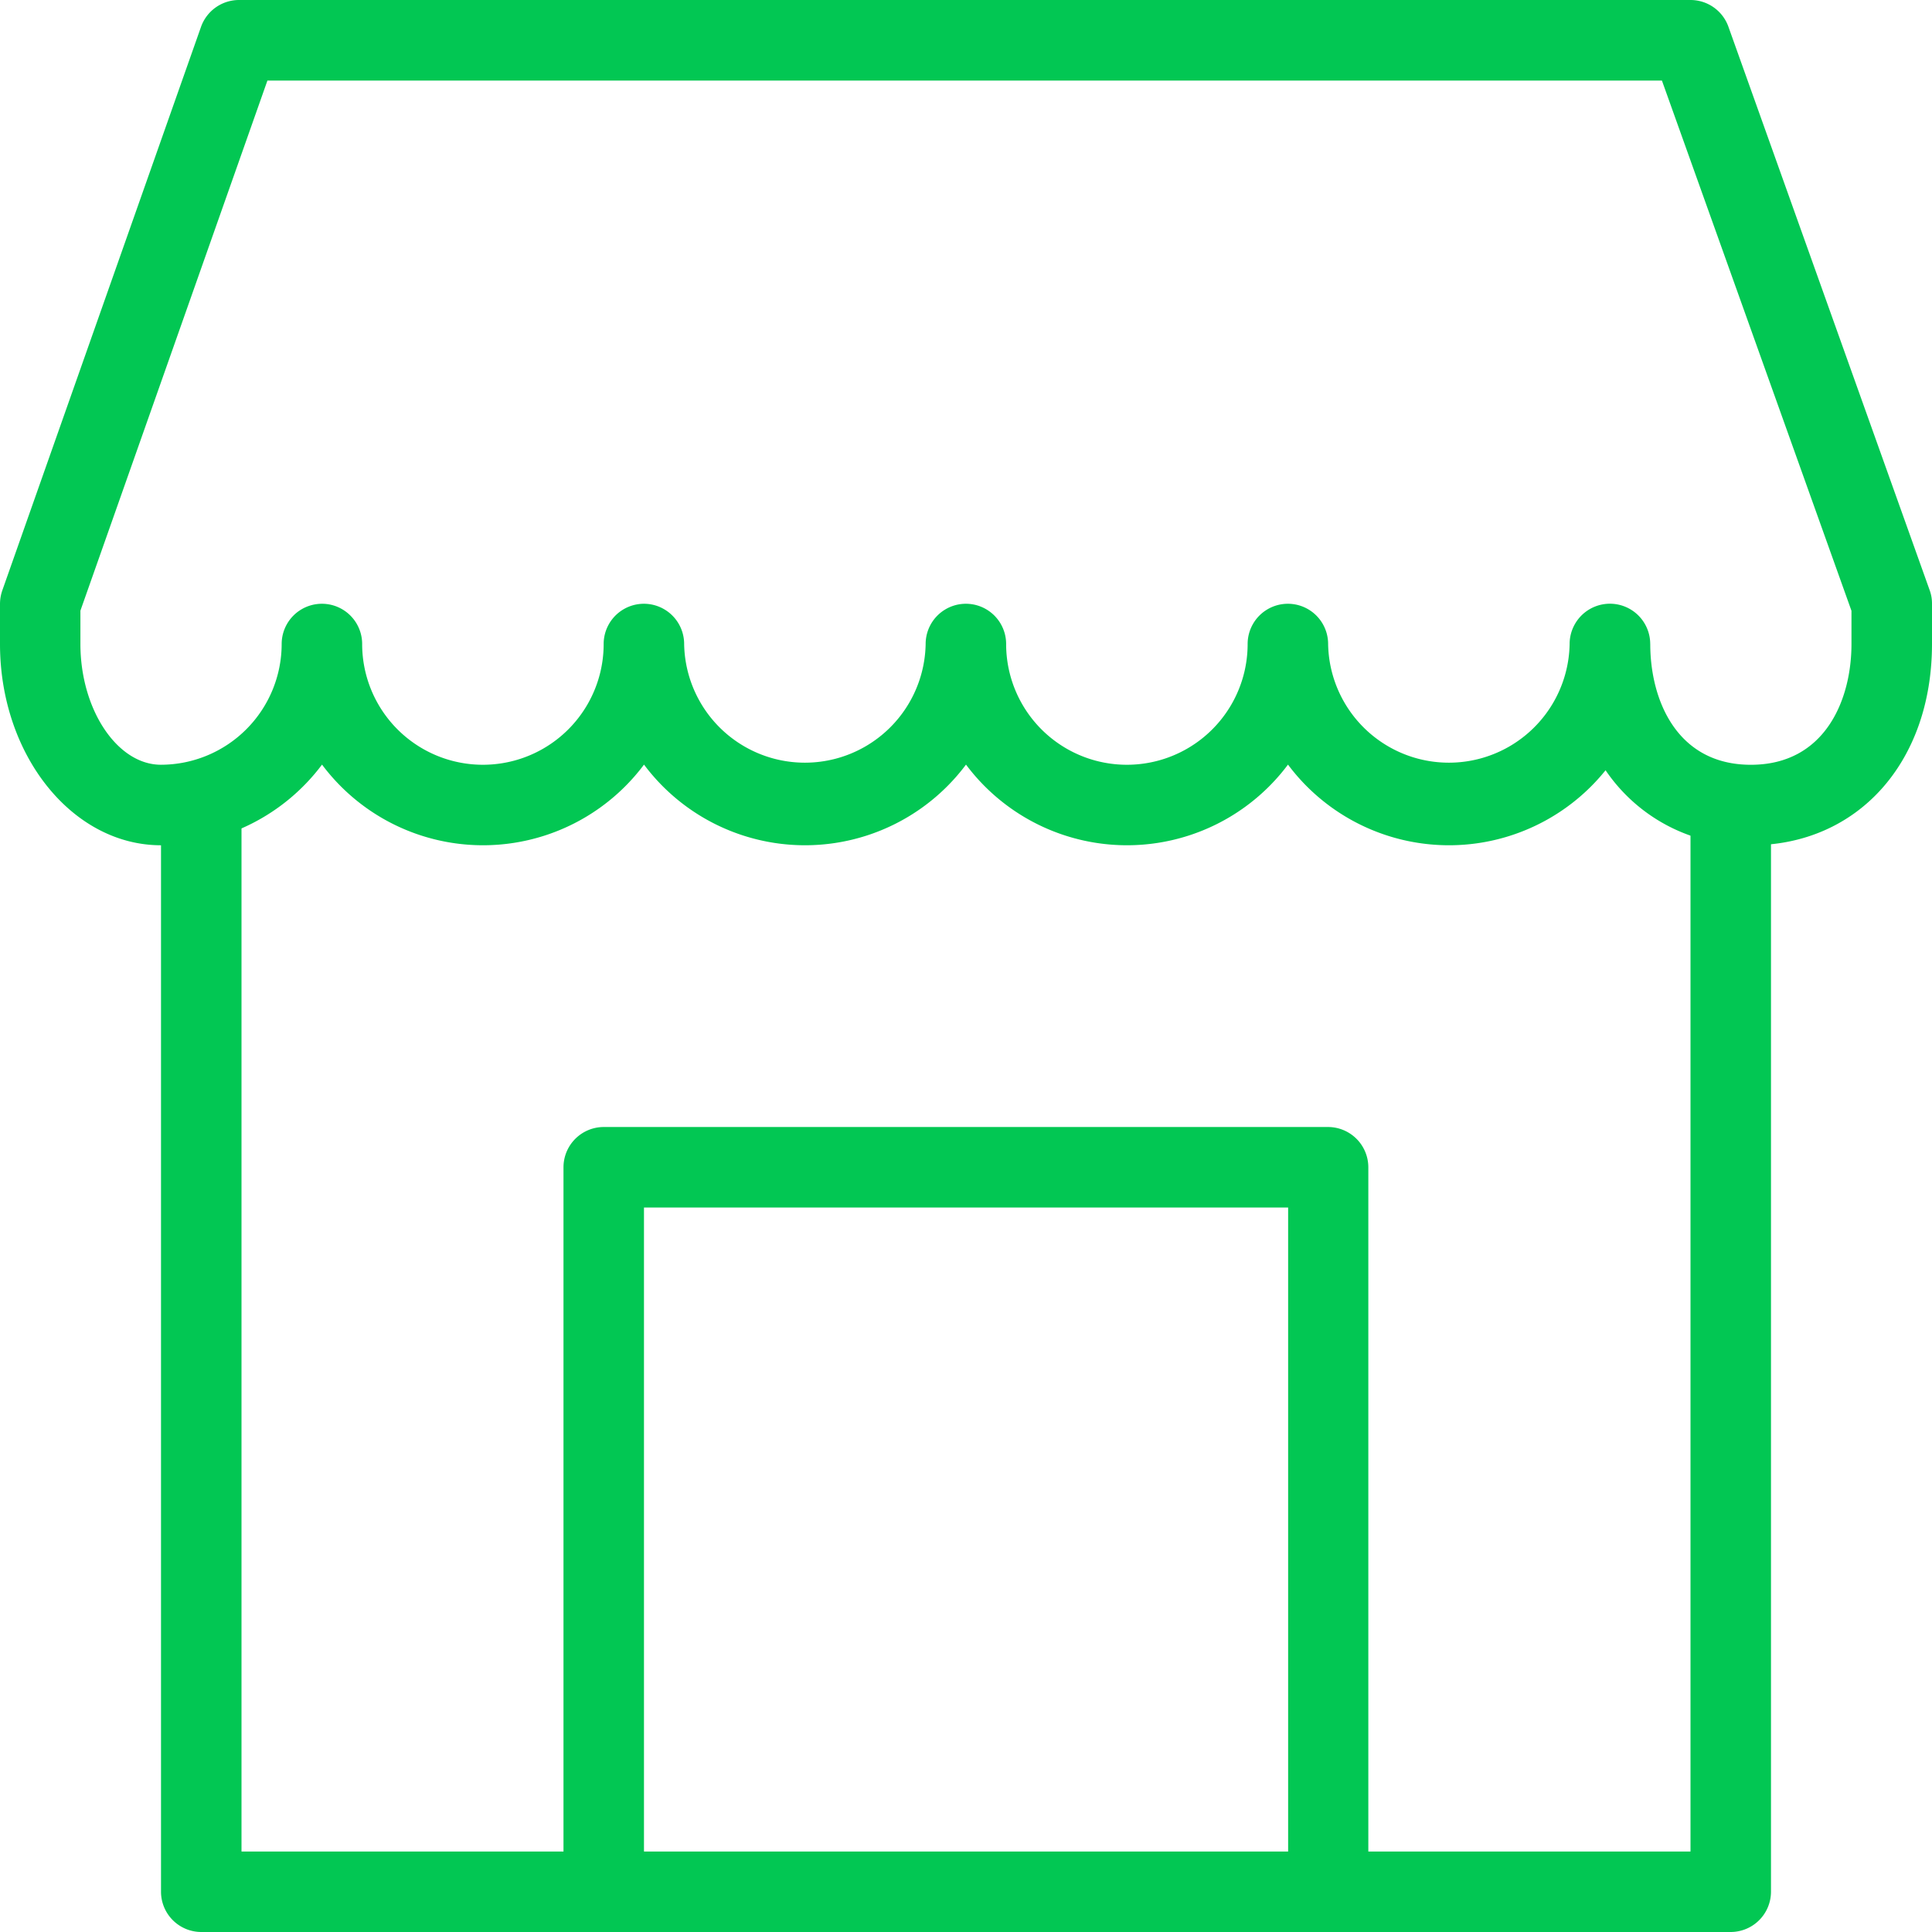 <svg xmlns="http://www.w3.org/2000/svg" width="53" height="53" viewBox="0 0 53 53"><defs><style>.a{fill:#02c753;}</style></defs><path class="a" d="M51.062,70.021H9.1a1.106,1.106,0,0,1-1.1-1.1V39.1a1.1,1.1,0,0,1,2.208,0V67.813h39.75V39.1a1.1,1.1,0,0,1,2.208,0V68.917A1.107,1.107,0,0,1,51.062,70.021Z" transform="translate(-3.583 -17.021)"/><path class="a" d="M48.979,76.979a1.107,1.107,0,0,1-1.1-1.1V58.208H30.208V75.875a1.1,1.1,0,0,1-2.208,0V57.1A1.106,1.106,0,0,1,29.1,56H48.979a1.107,1.107,0,0,1,1.1,1.1V75.875A1.107,1.107,0,0,1,48.979,76.979Z" transform="translate(-12.542 -25.083)"/><path class="a" d="M48.031,23.188a4.694,4.694,0,0,1-3.986-2.058,5.513,5.513,0,0,1-8.712-.155,5.514,5.514,0,0,1-8.833,0,5.514,5.514,0,0,1-8.833,0,5.514,5.514,0,0,1-8.833,0,5.523,5.523,0,0,1-4.417,2.213C1.981,23.188,0,20.712,0,17.667v-1.1A1.14,1.14,0,0,1,.062,16.2L5.514.738A1.107,1.107,0,0,1,6.557,0H46.375a1.105,1.105,0,0,1,1.04.733l5.521,15.458a1.058,1.058,0,0,1,.064.371v1.1C53,20.917,50.957,23.188,48.031,23.188Zm-2.76-5.521c0,1.526.722,3.313,2.76,3.313s2.76-1.787,2.76-3.312v-.912l-5.2-14.546H7.336L2.206,16.752v.914c0,1.8,1.011,3.313,2.208,3.313a3.317,3.317,0,0,0,3.313-3.312,1.1,1.1,0,0,1,2.208,0,3.312,3.312,0,0,0,6.625,0,1.1,1.1,0,0,1,2.208,0,3.313,3.313,0,0,0,6.625,0,1.1,1.1,0,0,1,2.208,0,3.312,3.312,0,1,0,6.625,0,1.1,1.1,0,0,1,2.208,0,3.313,3.313,0,0,0,6.625,0,1.105,1.105,0,0,1,2.211,0Z"/></svg>